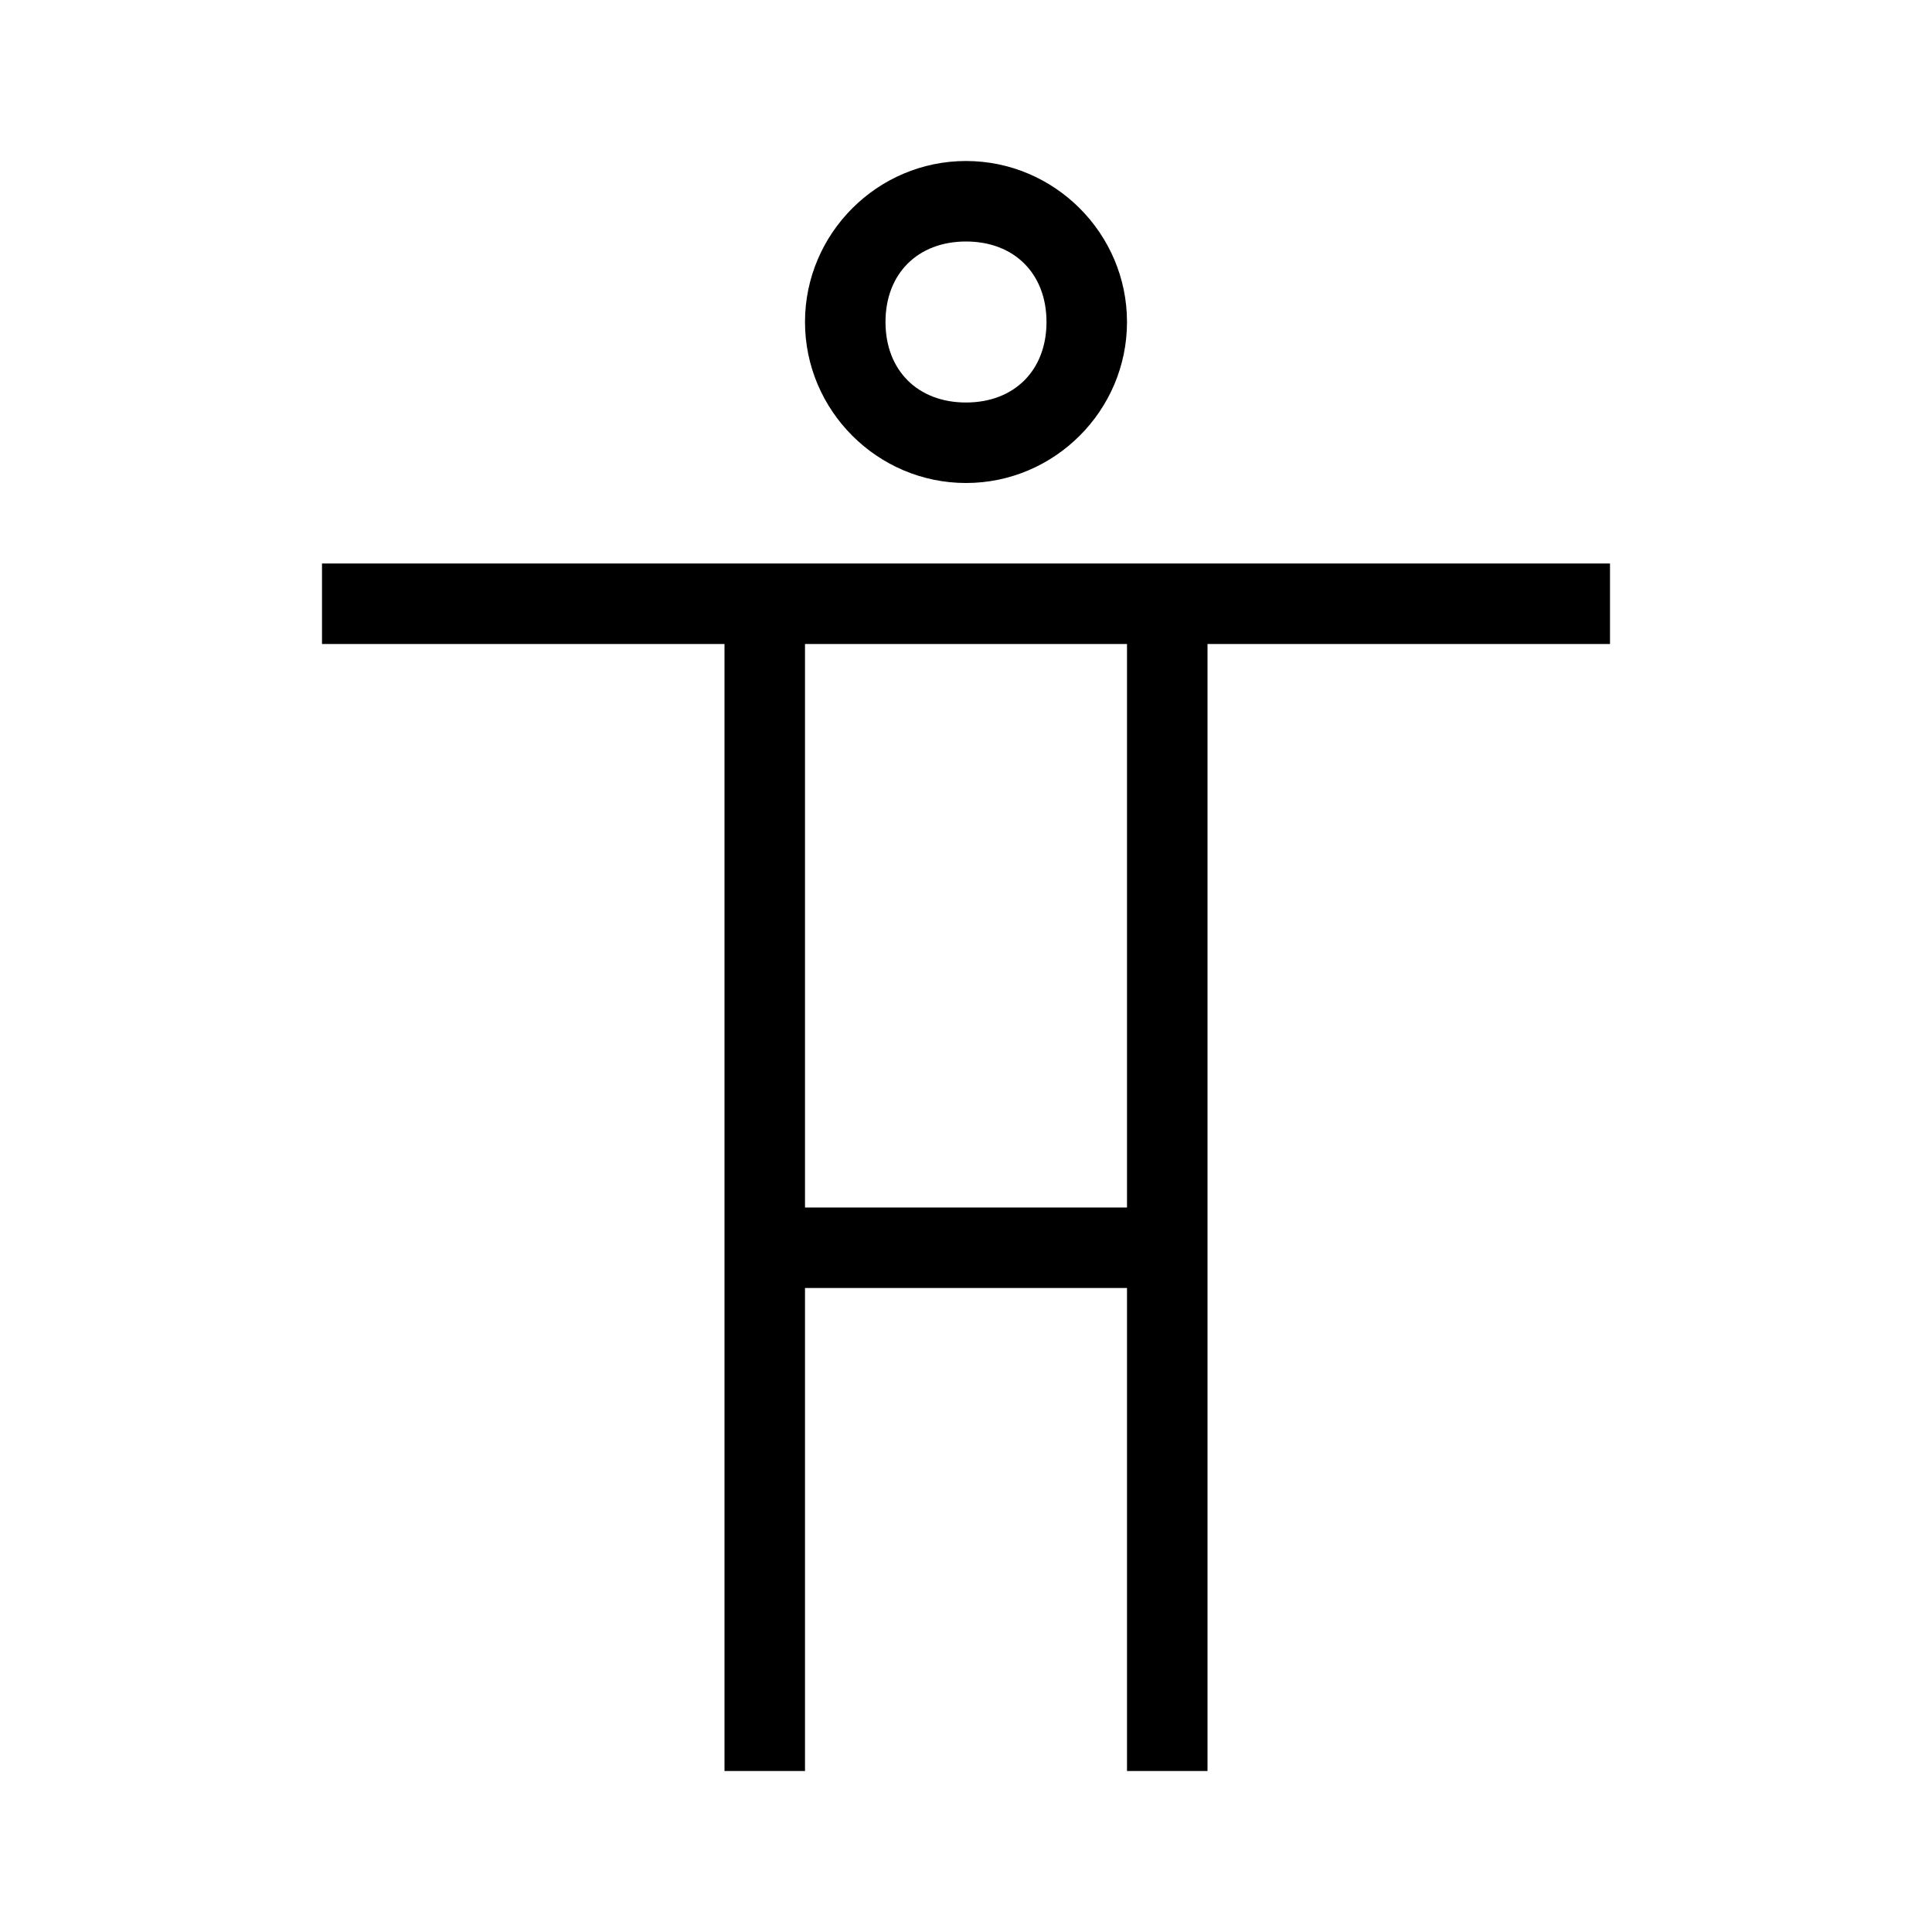 <?xml version="1.0" encoding="UTF-8"?><svg id="Layer_2" xmlns="http://www.w3.org/2000/svg" viewBox="0 0 24 24"><g id="_1px"><g id="accessibility"><rect id="light_general_accessibility_background" width="24" height="24" style="fill:none;"/><g id="Union-28"><path id="Union-29" d="m12,6c-1.1,0-2-.9-2-2s.9-2,2-2,2,.9,2,2-.9,2-2,2Zm0-3c-.6,0-1,.4-1,1s.4,1,1,1,1-.4,1-1-.4-1-1-1Z"/><path id="Union-30" d="m10,22h-1v-14h-5v-1h16v1h-5v14h-1v-6h-4v6Zm0-14v7h4v-7h-4Z"/></g></g></g></svg>